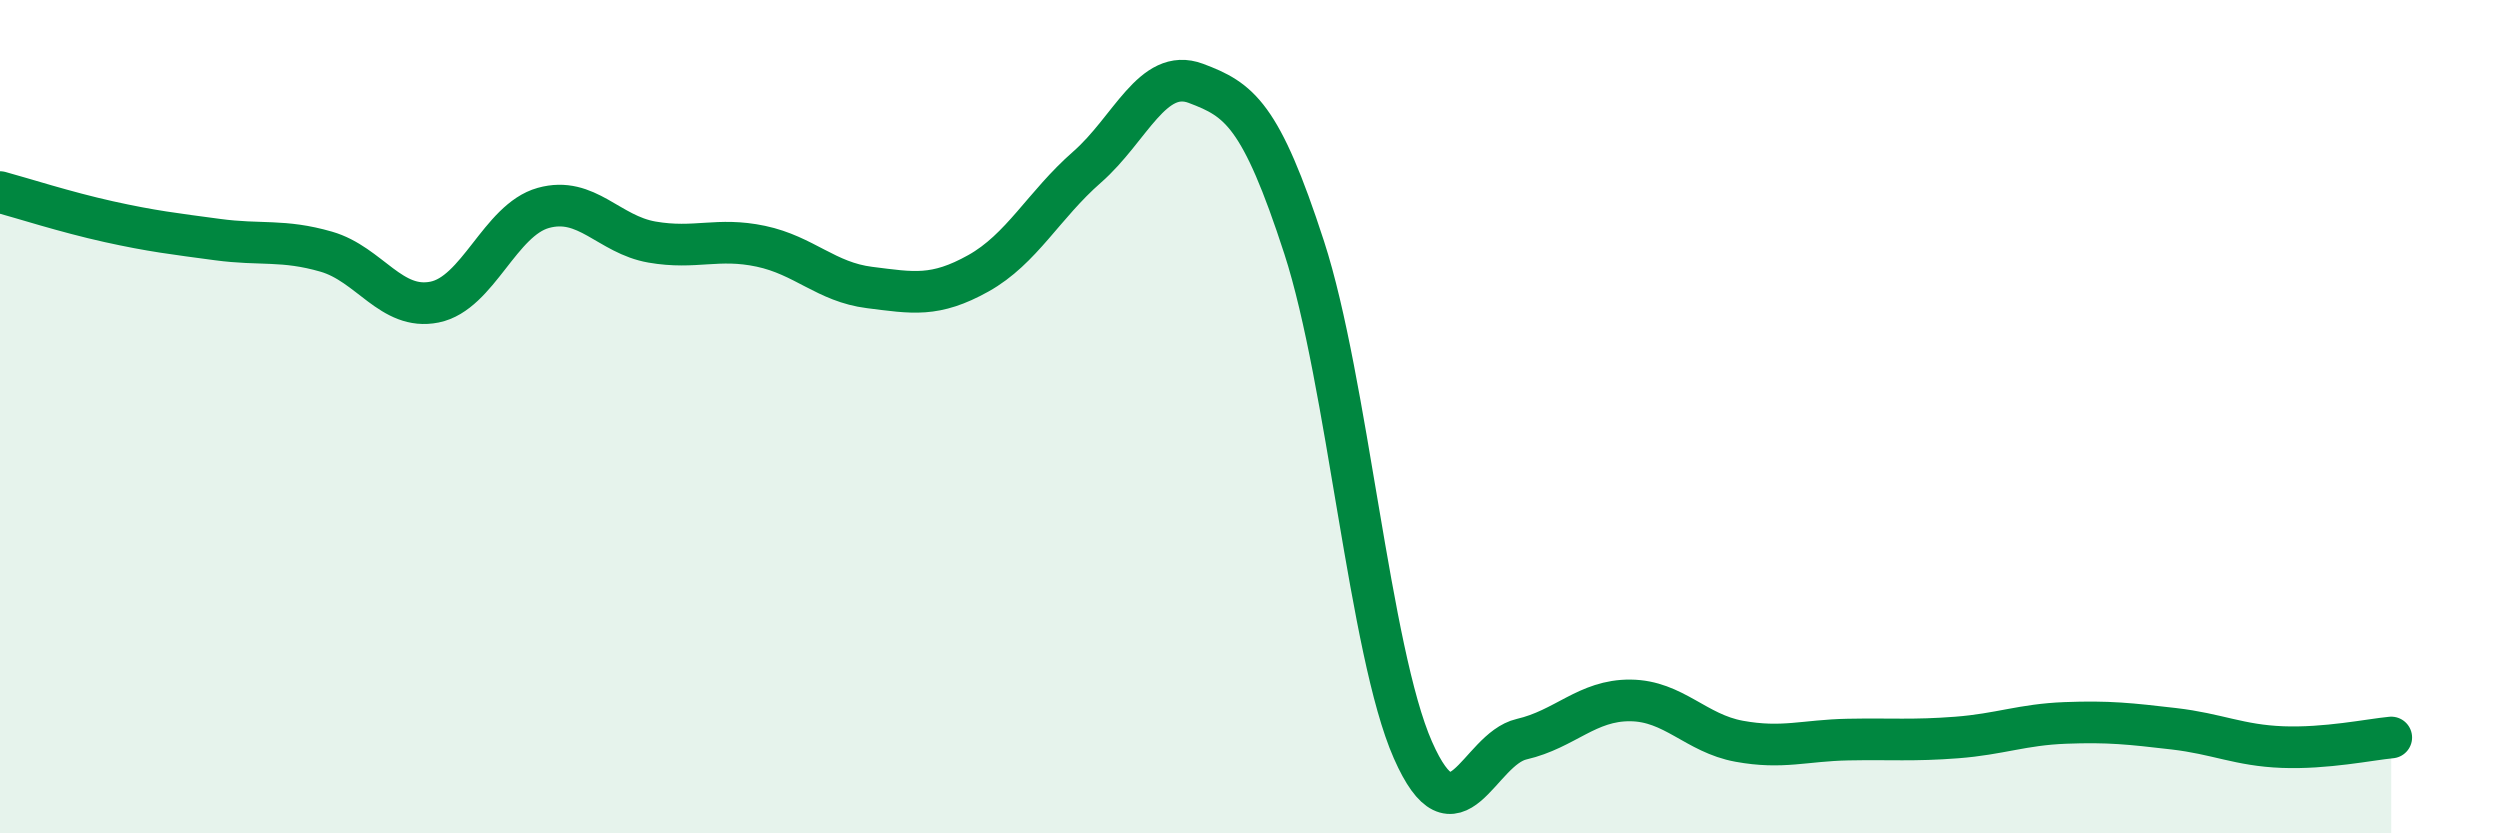 
    <svg width="60" height="20" viewBox="0 0 60 20" xmlns="http://www.w3.org/2000/svg">
      <path
        d="M 0,4.61 C 0.52,4.75 1.57,5.09 2.61,5.32 C 3.65,5.55 4.18,5.61 5.22,5.75 C 6.26,5.89 6.79,5.74 7.83,6.04 C 8.87,6.34 9.39,7.46 10.43,7.25 C 11.47,7.04 12,5.28 13.04,4.99 C 14.08,4.7 14.61,5.63 15.65,5.81 C 16.69,5.99 17.22,5.69 18.26,5.91 C 19.3,6.13 19.83,6.77 20.87,6.9 C 21.91,7.03 22.44,7.14 23.48,6.56 C 24.52,5.98 25.05,4.92 26.09,4.01 C 27.13,3.1 27.66,1.61 28.7,2 C 29.74,2.39 30.26,2.74 31.3,5.94 C 32.34,9.14 32.87,15.64 33.91,18 C 34.95,20.36 35.48,17.98 36.52,17.74 C 37.56,17.5 38.09,16.8 39.13,16.81 C 40.17,16.82 40.7,17.6 41.74,17.79 C 42.78,17.98 43.31,17.77 44.35,17.75 C 45.39,17.73 45.92,17.78 46.96,17.7 C 48,17.62 48.53,17.39 49.57,17.35 C 50.61,17.31 51.13,17.37 52.17,17.49 C 53.21,17.61 53.74,17.89 54.78,17.93 C 55.82,17.97 56.87,17.75 57.39,17.7L57.39 20L0 20Z"
        fill="#008740"
        opacity="0.1"
        stroke-linecap="round"
        stroke-linejoin="round"
      />
      <path
        d="M 0,4.61 C 0.52,4.75 1.57,5.09 2.61,5.32 C 3.65,5.55 4.18,5.61 5.22,5.75 C 6.26,5.89 6.79,5.74 7.83,6.04 C 8.87,6.34 9.39,7.46 10.43,7.25 C 11.47,7.04 12,5.28 13.04,4.99 C 14.08,4.7 14.61,5.63 15.65,5.81 C 16.69,5.99 17.22,5.69 18.26,5.91 C 19.3,6.13 19.83,6.77 20.87,6.9 C 21.91,7.03 22.44,7.14 23.48,6.56 C 24.52,5.98 25.05,4.92 26.09,4.01 C 27.13,3.1 27.66,1.61 28.7,2 C 29.74,2.39 30.26,2.74 31.3,5.94 C 32.34,9.14 32.87,15.64 33.91,18 C 34.95,20.36 35.48,17.98 36.52,17.74 C 37.56,17.5 38.09,16.8 39.13,16.81 C 40.17,16.82 40.7,17.6 41.74,17.79 C 42.78,17.98 43.31,17.77 44.35,17.75 C 45.39,17.73 45.92,17.78 46.96,17.7 C 48,17.62 48.53,17.39 49.57,17.35 C 50.61,17.31 51.13,17.37 52.17,17.49 C 53.21,17.61 53.74,17.89 54.78,17.93 C 55.82,17.97 56.87,17.75 57.39,17.7"
        stroke="#008740"
        stroke-width="1"
        fill="none"
        stroke-linecap="round"
        stroke-linejoin="round"
      />
    </svg>
  